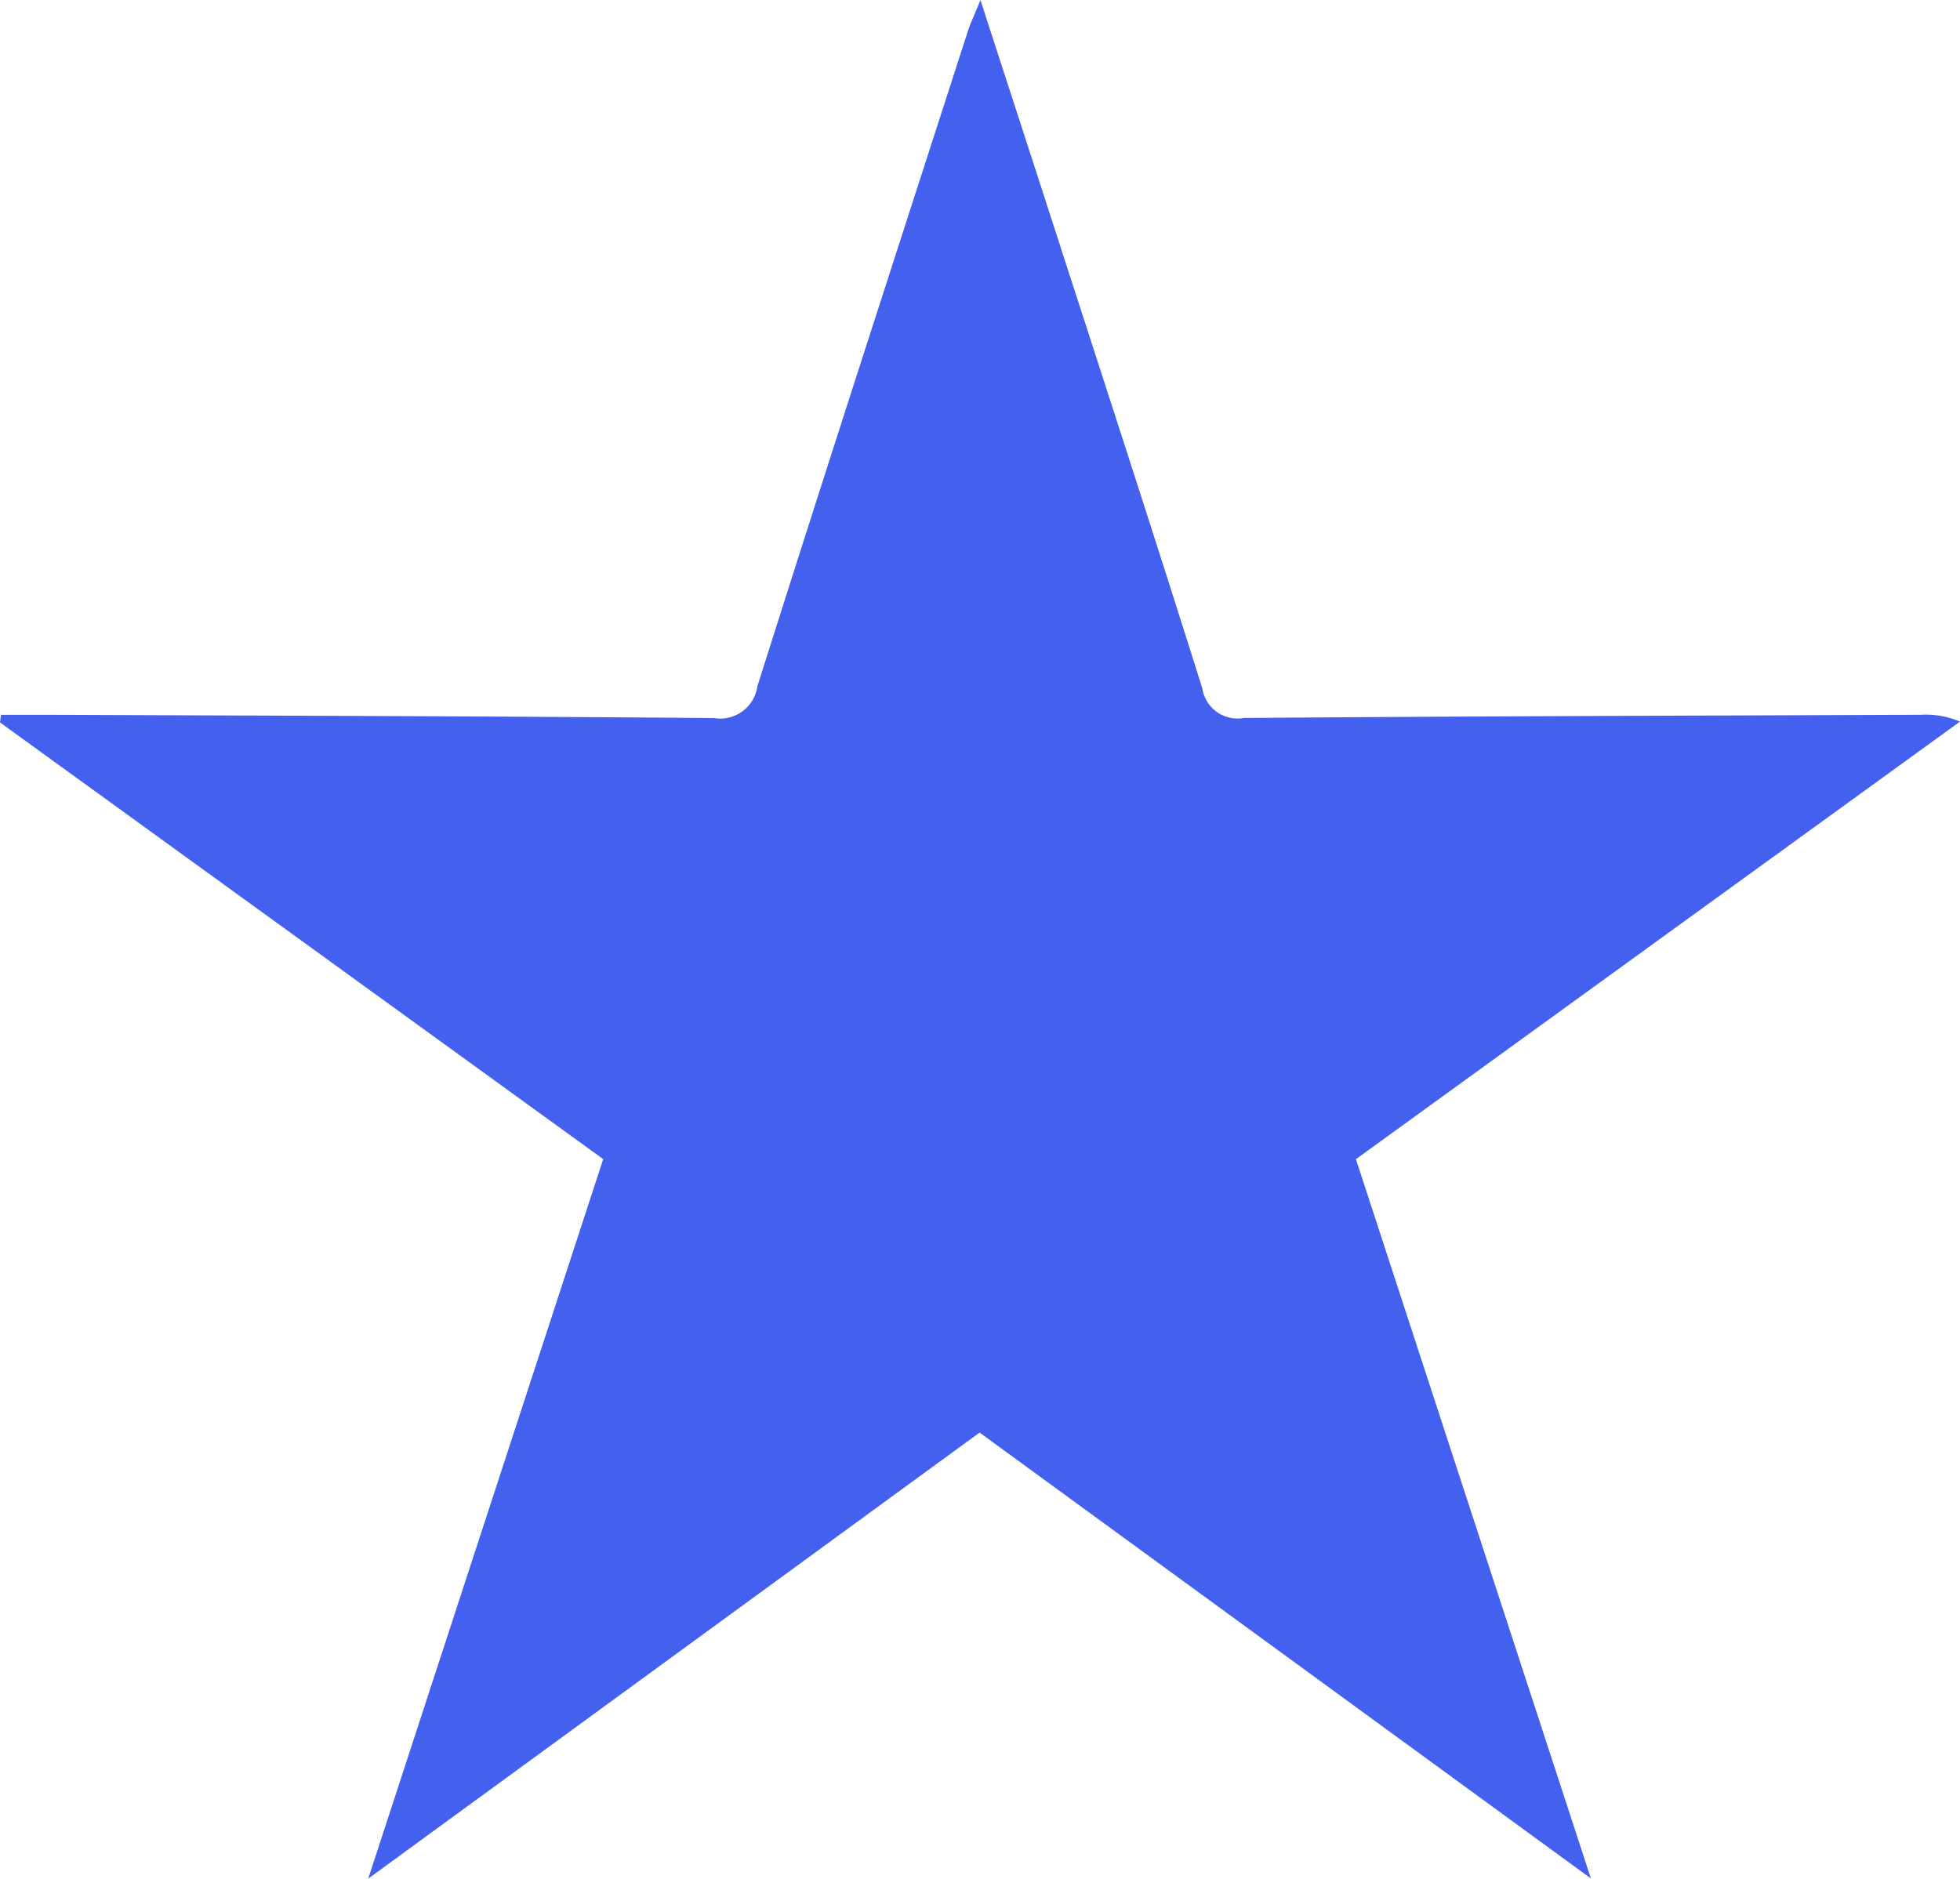 <?xml version="1.0" encoding="UTF-8"?>
<svg xmlns="http://www.w3.org/2000/svg" xmlns:xlink="http://www.w3.org/1999/xlink" id="Group_30" data-name="Group 30" width="66.732" height="63.97" viewBox="0 0 66.732 63.97">
  <defs>
    <clipPath id="clip-path">
      <rect id="Rectangle_39" data-name="Rectangle 39" width="66.732" height="63.97" fill="#4460ef"></rect>
    </clipPath>
  </defs>
  <g id="Group_29" data-name="Group 29" clip-path="url(#clip-path)">
    <path id="Path_38" data-name="Path 38" d="M33.352,48.781,12.537,63.97l8-24.5L0,24.6l.034-.26c.563,0,1.125,0,1.688,0,7.529.03,15.059.048,22.588.111a1.277,1.277,0,0,0,1.477-1.083c2.356-7.45,4.77-14.883,7.17-22.319.087-.269.212-.526.424-1.047.867,2.671,1.657,5.1,2.443,7.53,1.713,5.3,3.443,10.6,5.111,15.91a1.214,1.214,0,0,0,1.417,1.006c7.679-.06,15.358-.079,23.037-.109a2.959,2.959,0,0,1,1.342.233l-20.566,14.9,8,24.492L33.352,48.781" fill="#4460ef"></path>
  </g>
</svg>
